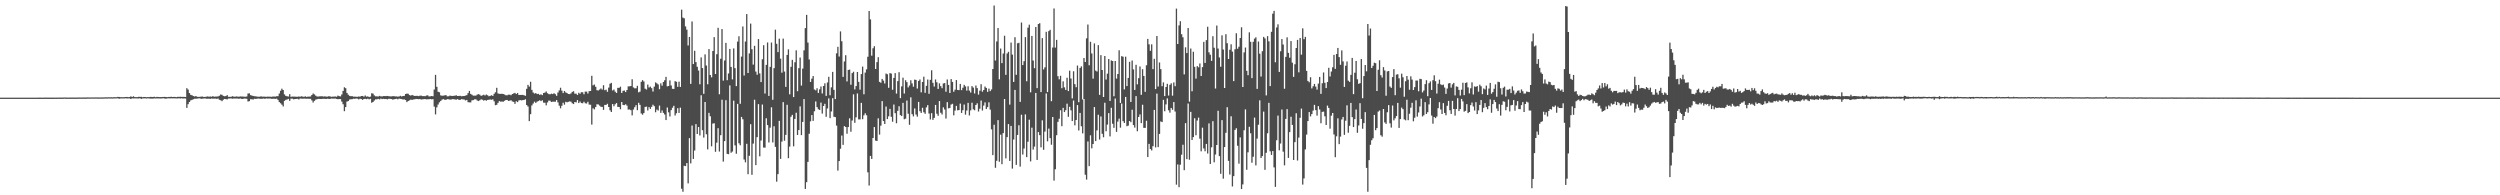 <?xml version="1.0" encoding="UTF-8"?>
<svg xmlns="http://www.w3.org/2000/svg" width="1920" height="150">
  <path d="M0 75.000h1v1.000H0zM1 75.000h1v1.000H1zM2 75.000h1v1.000H2zM3 75.000h1v1.000H3zM4 75.000h1v1.000H4zM5 75.000h1v1.000H5zM6 74.999h1v1.000H6zM7 74.999h1v1.000H7zM8 74.999h1v1.000H8zM9 74.999h1v1.000H9zM10 74.998h1v1.000H10zM11 74.998h1v1.000H11zM12 74.998h1v1.000H12zM13 74.997h1v1.000H13zM14 74.997h1v1.000H14zM15 74.997h1v1.000H15zM16 74.995h1v1.000H16zM17 74.995h1v1.000H17zM18 74.995h1v1.000H18zM19 74.992h1v1.000H19zM20 74.993h1v1.000H20zM21 74.993h1v1.000H21zM22 74.990h1v1.000H22zM23 74.988h1v1.000H23zM24 74.990h1v1.000H24zM25 74.987h1v1.000H25zM26 74.987h1v1.000H26zM27 74.986h1v1.000H27zM28 74.984h1v1.000H28zM29 74.983h1v1.000H29zM30 74.983h1v1.000H30zM31 74.978h1v1.000H31zM32 74.984h1v1.000H32zM33 74.977h1v1.000H33zM34 74.976h1v1.000H34zM35 74.922h1v1.000H35zM36 74.972h1v1.000H36zM37 74.972h1v1.000H37zM38 74.965h1v1.000H38zM39 74.967h1v1.000H39zM40 74.957h1v1.000H40zM41 74.964h1v1.000H41zM42 74.945h1v1.000H42zM43 74.966h1v1.000H43zM44 74.946h1v1.000H44zM45 74.922h1v1.000H45zM46 74.914h1v1.000H46zM47 74.957h1v1.000H47zM48 74.919h1v1.000H48zM49 74.831h1v1.000H49zM50 74.921h1v1.000H50zM51 74.926h1v1.000H51zM52 74.933h1v1.000H52zM53 74.917h1v1.000H53zM54 74.931h1v1.000H54zM55 74.923h1v1.000H55zM56 74.910h1v1.000H56zM57 74.912h1v1.000H57zM58 74.910h1v1.000H58zM59 74.909h1v1.000H59zM60 74.861h1v1.000H60zM61 74.860h1v1.000H61zM62 74.887h1v1.000H62zM63 74.876h1v1.000H63zM64 74.861h1v1.000H64zM65 74.856h1v1.000H65zM66 74.863h1v1.000H66zM67 74.752h1v1.000H67zM68 74.844h1v1.000H68zM69 74.852h1v1.000H69zM70 74.802h1v1.000H70zM71 74.850h1v1.000H71zM72 74.789h1v1.000H72zM73 74.790h1v1.000H73zM74 74.802h1v1.000H74zM75 74.804h1v1.000H75zM76 74.853h1v1.000H76zM77 74.802h1v1.000H77zM78 74.817h1v1.000H78zM79 74.781h1v1.000H79zM80 74.741h1v1.000H80zM81 74.717h1v1.000H81zM82 74.740h1v1.000H82zM83 74.627h1v1.000H83zM84 74.737h1v1.000H84zM85 74.648h1v1.000H85zM86 74.739h1v1.000H86zM87 74.614h1v1.000H87zM88 74.647h1v1.000H88zM89 74.624h1v1.000H89zM90 74.393h1v1.075H90zM91 74.437h1v1.454H91zM92 74.620h1v1.000H92zM93 74.628h1v1.000H93zM94 74.635h1v1.000H94zM95 74.607h1v1.000H95zM96 74.471h1v1.000H96zM97 74.454h1v1.145H97zM98 74.587h1v1.000H98zM99 74.538h1v1.052H99zM100 73.988h1v2.067H100zM101 74.518h1v1.000H101zM102 73.943h1v1.676H102zM103 74.552h1v1.000H103zM104 74.569h1v1.000H104zM105 74.602h1v1.000H105zM106 74.362h1v1.323H106zM107 74.411h1v1.021H107zM108 74.330h1v1.646H108zM109 74.641h1v1.000H109zM110 74.435h1v1.116H110zM111 74.515h1v1.000H111zM112 74.652h1v1.000H112zM113 74.534h1v1.000H113zM114 74.604h1v1.000H114zM115 74.410h1v1.312H115zM116 74.449h1v1.258H116zM117 74.480h1v1.234H117zM118 74.304h1v1.285H118zM119 74.655h1v1.000H119zM120 74.369h1v1.181H120zM121 74.431h1v1.192H121zM122 74.537h1v1.104H122zM123 74.548h1v1.151H123zM124 74.478h1v1.069H124zM125 74.428h1v1.049H125zM126 74.412h1v1.247H126zM127 74.480h1v1.329H127zM128 74.582h1v1.000H128zM129 74.463h1v1.037H129zM130 74.447h1v1.138H130zM131 74.301h1v1.208H131zM132 74.478h1v1.073H132zM133 74.393h1v1.113H133zM134 74.421h1v1.163H134zM135 74.616h1v1.000H135zM136 74.359h1v1.274H136zM137 74.408h1v1.071H137zM138 74.311h1v1.359H138zM139 74.378h1v1.094H139zM140 74.416h1v1.279H140zM141 74.372h1v1.185H141zM142 74.485h1v1.170H142zM143 67.732h1v15.107H143zM144 68.798h1v11.233H144zM145 71.491h1v6.823H145zM146 72.850h1v4.244H146zM147 73.142h1v3.550H147zM148 73.776h1v2.470H148zM149 74.103h1v1.702H149zM150 73.777h1v2.048H150zM151 74.351h1v1.398H151zM152 74.414h1v1.136H152zM153 74.365h1v1.165H153zM154 74.189h1v1.752H154zM155 74.114h1v1.638H155zM156 74.456h1v1.199H156zM157 74.419h1v1.132H157zM158 74.261h1v1.557H158zM159 74.045h1v1.793H159zM160 74.280h1v1.495H160zM161 74.089h1v1.855H161zM162 74.286h1v1.362H162zM163 73.808h1v1.973H163zM164 74.296h1v1.499H164zM165 74.131h1v1.585H165zM166 74.134h1v1.775H166zM167 74.052h1v1.623H167zM168 73.543h1v3.092H168zM169 72.567h1v4.422H169zM170 72.785h1v4.949H170zM171 73.622h1v2.966H171zM172 73.947h1v2.019H172zM173 73.803h1v2.325H173zM174 73.079h1v3.276H174zM175 74.355h1v1.317H175zM176 74.354h1v1.327H176zM177 74.347h1v1.205H177zM178 73.897h1v1.945H178zM179 74.179h1v1.509H179zM180 74.278h1v1.399H180zM181 74.036h1v1.618H181zM182 74.213h1v1.453H182zM183 74.293h1v1.586H183zM184 74.012h1v1.603H184zM185 74.123h1v1.798H185zM186 74.136h1v1.865H186zM187 74.229h1v1.452H187zM188 74.307h1v1.398H188zM189 74.091h1v1.810H189zM190 71.855h1v6.096H190zM191 71.657h1v6.018H191zM192 73.086h1v3.093H192zM193 73.445h1v2.845H193zM194 73.674h1v2.725H194zM195 73.948h1v1.894H195zM196 74.002h1v1.965H196zM197 74.211h1v1.554H197zM198 74.274h1v1.421H198zM199 74.242h1v1.589H199zM200 73.981h1v1.907H200zM201 74.238h1v1.579H201zM202 74.206h1v1.488H202zM203 74.259h1v1.664H203zM204 74.346h1v1.239H204zM205 74.215h1v1.495H205zM206 74.227h1v1.464H206zM207 74.261h1v1.387H207zM208 74.353h1v1.519H208zM209 74.122h1v1.762H209zM210 74.124h1v1.686H210zM211 74.214h1v1.692H211zM212 73.870h1v1.886H212zM213 73.898h1v2.810H213zM214 71.834h1v6.528H214zM215 69.705h1v9.609H215zM216 68.104h1v12.286H216zM217 69.104h1v12.652H217zM218 72.522h1v4.938H218zM219 73.601h1v3.110H219zM220 73.946h1v2.419H220zM221 74.156h1v1.752H221zM222 72.345h1v5.118H222zM223 74.349h1v1.444H223zM224 74.114h1v1.656H224zM225 74.188h1v2.090H225zM226 74.168h1v1.911H226zM227 74.309h1v1.673H227zM228 74.282h1v1.605H228zM229 74.060h1v2.324H229zM230 74.315h1v1.348H230zM231 73.915h1v1.845H231zM232 74.190h1v1.658H232zM233 74.320h1v1.423H233zM234 73.977h1v1.797H234zM235 74.414h1v1.398H235zM236 74.208h1v1.559H236zM237 74.188h1v1.708H237zM238 74.090h1v1.777H238zM239 72.981h1v4.104H239zM240 71.780h1v6.982H240zM241 72.489h1v4.953H241zM242 73.494h1v3.032H242zM243 74.083h1v2.089H243zM244 74.161h1v1.786H244zM245 73.980h1v2.007H245zM246 73.932h1v2.076H246zM247 73.910h1v2.023H247zM248 74.163h1v1.700H248zM249 74.008h1v1.859H249zM250 74.215h1v1.826H250zM251 74.208h1v1.551H251zM252 73.895h1v2.042H252zM253 74.038h1v1.946H253zM254 74.337h1v1.354H254zM255 74.213h1v1.503H255zM256 74.170h1v1.603H256zM257 74.074h1v1.578H257zM258 74.303h1v1.694H258zM259 73.429h1v2.770H259zM260 73.836h1v2.261H260zM261 74.033h1v2.061H261zM262 72.539h1v5.492H262zM263 69.830h1v10.249H263zM264 67.011h1v18.395H264zM265 67.753h1v14.469H265zM266 71.348h1v6.696H266zM267 72.734h1v4.873H267zM268 73.648h1v2.793H268zM269 73.883h1v2.350H269zM270 73.821h1v2.357H270zM271 74.251h1v1.508H271zM272 74.167h1v1.783H272zM273 74.282h1v1.355H273zM274 74.332h1v1.449H274zM275 74.090h1v2.248H275zM276 74.225h1v1.575H276zM277 73.743h1v2.342H277zM278 73.692h1v2.993H278zM279 74.233h1v1.760H279zM280 73.300h1v2.586H280zM281 74.192h1v1.992H281zM282 74.003h1v1.770H282zM283 74.537h1v1.760H283zM284 74.192h1v1.708H284zM285 71.629h1v7.248H285zM286 71.866h1v6.477H286zM287 73.276h1v3.925H287zM288 73.960h1v2.338H288zM289 74.003h1v2.278H289zM290 74.154h1v1.760H290zM291 73.643h1v2.700H291zM292 74.006h1v1.737H292zM293 74.085h1v2.072H293zM294 73.757h1v2.112H294zM295 73.764h1v2.321H295zM296 73.820h1v2.167H296zM297 73.688h1v2.648H297zM298 73.894h1v1.992H298zM299 73.994h1v1.893H299zM300 74.043h1v1.989H300zM301 73.884h1v2.554H301zM302 73.818h1v2.512H302zM303 74.038h1v1.988H303zM304 74.049h1v1.777H304zM305 74.198h1v2.082H305zM306 74.071h1v1.679H306zM307 73.583h1v2.327H307zM308 74.100h1v1.986H308zM309 73.722h1v2.706H309zM310 73.628h1v2.690H310zM311 72.182h1v4.679H311zM312 71.895h1v6.561H312zM313 71.992h1v5.588H313zM314 72.989h1v4.054H314zM315 73.414h1v3.058H315zM316 72.884h1v3.843H316zM317 73.379h1v3.004H317zM318 73.697h1v2.587H318zM319 73.609h1v2.351H319zM320 73.593h1v2.507H320zM321 73.814h1v2.377H321zM322 73.453h1v2.641H322zM323 73.405h1v3.012H323zM324 73.827h1v2.483H324zM325 73.755h1v2.406H325zM326 73.883h1v2.174H326zM327 73.374h1v2.942H327zM328 73.231h1v2.981H328zM329 74.023h1v2.230H329zM330 74.008h1v2.035H330zM331 73.734h1v2.553H331zM332 73.926h1v2.206H332zM333 68.776h1v13.116H333zM334 57.521h1v30.353H334zM335 66.649h1v15.808H335zM336 70.454h1v9.801H336zM337 70.884h1v7.686H337zM338 73.213h1v4.295H338zM339 73.510h1v3.026H339zM340 73.401h1v2.737H340zM341 73.252h1v3.322H341zM342 73.027h1v3.695H342zM343 74.000h1v2.154H343zM344 73.952h1v2.276H344zM345 73.438h1v3.063H345zM346 73.617h1v2.826H346zM347 73.673h1v2.453H347zM348 73.609h1v2.574H348zM349 73.422h1v3.042H349zM350 73.231h1v3.314H350zM351 73.740h1v2.355H351zM352 73.659h1v3.110H352zM353 73.582h1v3.054H353zM354 73.944h1v2.183H354zM355 73.769h1v2.551H355zM356 73.742h1v2.684H356zM357 73.403h1v3.739H357zM358 73.084h1v3.676H358zM359 71.549h1v6.953H359zM360 69.815h1v8.832H360zM361 72.091h1v6.531H361zM362 72.732h1v4.343H362zM363 73.471h1v3.409H363zM364 73.424h1v2.887H364zM365 73.411h1v2.898H365zM366 72.638h1v4.507H366zM367 72.276h1v5.348H367zM368 72.698h1v4.297H368zM369 73.621h1v2.679H369zM370 73.240h1v3.380H370zM371 72.737h1v4.567H371zM372 73.309h1v3.491H372zM373 72.626h1v4.737H373zM374 73.160h1v3.603H374zM375 73.956h1v2.647H375zM376 73.635h1v2.776H376zM377 73.111h1v3.545H377zM378 73.692h1v2.607H378zM379 72.041h1v5.781H379zM380 70.839h1v9.979H380zM381 67.422h1v13.052H381zM382 71.730h1v7.255H382zM383 72.075h1v5.552H383zM384 72.095h1v5.996H384zM385 72.004h1v5.963H385zM386 72.196h1v5.949H386zM387 72.626h1v4.771H387zM388 73.174h1v3.621H388zM389 73.160h1v3.588H389zM390 72.686h1v4.839H390zM391 72.690h1v4.632H391zM392 73.103h1v3.898H392zM393 72.181h1v5.741H393zM394 71.752h1v6.489H394zM395 71.339h1v8.452H395zM396 72.249h1v5.508H396zM397 71.393h1v7.045H397zM398 72.912h1v4.252H398zM399 72.916h1v3.923H399zM400 72.906h1v4.198H400zM401 72.879h1v4.031H401zM402 73.182h1v3.556H402zM403 73.570h1v2.645H403zM404 68.223h1v12.454H404zM405 65.163h1v16.633H405zM406 66.521h1v26.501H406zM407 62.748h1v24.980H407zM408 69.004h1v12.002H408zM409 71.005h1v8.502H409zM410 71.911h1v6.189H410zM411 71.462h1v7.586H411zM412 72.240h1v5.828H412zM413 72.016h1v5.627H413zM414 72.852h1v4.134H414zM415 72.440h1v5.221H415zM416 73.058h1v3.953H416zM417 71.399h1v7.450H417zM418 71.094h1v7.793H418zM419 70.224h1v10.668H419zM420 71.565h1v7.119H420zM421 72.291h1v4.988H421zM422 72.411h1v4.973H422zM423 71.925h1v6.401H423zM424 72.249h1v5.818H424zM425 71.565h1v6.539H425zM426 72.324h1v5.786H426zM427 73.552h1v3.285H427zM428 71.081h1v7.538H428zM429 69.450h1v11.685H429zM430 67.366h1v15.846H430zM431 69.587h1v11.651H431zM432 71.498h1v7.422H432zM433 69.871h1v10.489H433zM434 70.960h1v7.238H434zM435 71.487h1v7.128H435zM436 72.174h1v6.021H436zM437 72.294h1v5.578H437zM438 71.727h1v6.362H438zM439 70.576h1v8.752H439zM440 70.108h1v9.840H440zM441 71.955h1v6.389H441zM442 71.943h1v6.704H442zM443 72.924h1v3.911H443zM444 71.274h1v7.861H444zM445 71.983h1v6.017H445zM446 70.829h1v8.341H446zM447 70.862h1v8.450H447zM448 72.371h1v5.760H448zM449 70.330h1v8.969H449zM450 70.359h1v9.155H450zM451 71.835h1v6.326H451zM452 70.010h1v10.304H452zM453 69.895h1v10.520H453zM454 58.216h1v37.490H454zM455 65.528h1v17.656H455zM456 64.902h1v19.139H456zM457 66.644h1v15.569H457zM458 69.261h1v10.808H458zM459 69.459h1v10.762H459zM460 68.784h1v12.343H460zM461 67.932h1v14.104H461zM462 68.793h1v13.333H462zM463 65.450h1v18.938H463zM464 69.254h1v11.357H464zM465 68.854h1v11.675H465zM466 70.496h1v9.217H466zM467 67.274h1v14.909H467zM468 64.298h1v20.398H468zM469 63.649h1v22.357H469zM470 69.498h1v10.430H470zM471 68.781h1v12.806H471zM472 70.387h1v9.689H472zM473 71.384h1v7.784H473zM474 67.493h1v14.556H474zM475 67.453h1v14.715H475zM476 66.566h1v17.363H476zM477 71.390h1v7.001H477zM478 69.716h1v10.875H478zM479 69.514h1v11.230H479zM480 70.686h1v9.369H480zM481 69.134h1v11.961H481zM482 66.372h1v17.799H482zM483 66.281h1v17.785H483zM484 66.071h1v18.541H484zM485 60.866h1v27.779H485zM486 67.124h1v16.987H486zM487 67.823h1v14.482H487zM488 67.766h1v12.956H488zM489 65.918h1v18.730H489zM490 70.887h1v8.070H490zM491 70.349h1v10.174H491zM492 62.821h1v24.333H492zM493 61.559h1v26.549H493zM494 62.559h1v24.259H494zM495 68.090h1v14.030H495zM496 68.755h1v13.104H496zM497 64.964h1v19.883H497zM498 67.158h1v15.108H498zM499 66.495h1v17.176H499zM500 67.675h1v14.380H500zM501 70.298h1v10.141H501zM502 66.490h1v15.082H502zM503 63.294h1v22.901H503zM504 64.023h1v20.160H504zM505 64.891h1v20.020H505zM506 68.480h1v12.612H506zM507 63.975h1v22.718H507zM508 65.769h1v19.077H508zM509 62.964h1v23.706H509zM510 61.649h1v26.334H510zM511 59.019h1v33.168H511zM512 66.296h1v16.305H512zM513 66.025h1v20.228H513zM514 61.736h1v27.706H514zM515 65.632h1v18.961H515zM516 68.199h1v14.544H516zM517 68.284h1v12.978H517zM518 62.314h1v26.407H518zM519 62.811h1v24.187H519zM520 66.672h1v16.412H520zM521 62.737h1v24.002H521zM522 66.776h1v15.910H522zM523 7.447h1v137.493H523zM524 13.534h1v133.742H524zM525 14.067h1v113.263H525zM526 20.299h1v107.277H526zM527 22.767h1v102.460H527zM528 34.914h1v105.913H528zM529 28.369h1v77.714H529zM530 64.434h1v61.067H530zM531 16.470h1v79.960H531zM532 49.219h1v72.849H532zM533 38.993h1v76.624H533zM534 47.738h1v47.619H534zM535 51.313h1v51.611H535zM536 54.184h1v43.356H536zM537 64.736h1v39.314H537zM538 44.065h1v29.083H538zM539 52.275h1v47.707H539zM540 72.027h1v33.649H540zM541 41.797h1v36.550H541zM542 50.328h1v52.788H542zM543 64.739h1v50.012H543zM544 37.693h1v48.979H544zM545 57.600h1v31.674H545zM546 59.394h1v52.973H546zM547 39.160h1v55.779H547zM548 28.530h1v66.128H548zM549 56.844h1v59.756H549zM550 41.624h1v67.926H550zM551 21.372h1v77.085H551zM552 72.381h1v43.997H552zM553 45.133h1v58.714H553zM554 22.313h1v54.264H554zM555 61.924h1v62.163H555zM556 46.507h1v61.902H556zM557 32.919h1v44.037H557zM558 61.577h1v56.592H558zM559 56.406h1v62.000H559zM560 37.588h1v27.992H560zM561 51.416h1v65.887H561zM562 60.959h1v55.405H562zM563 37.175h1v40.148H563zM564 52.331h1v59.334H564zM565 66.142h1v51.904H565zM566 31.956h1v47.811H566zM567 27.830h1v82.183H567zM568 79.725h1v31.834H568zM569 43.451h1v46.334H569zM570 20.328h1v71.275H570zM571 58.001h1v64.507H571zM572 31.900h1v92.786H572zM573 10.827h1v99.630H573zM574 56.080h1v77.727H574zM575 41.005h1v78.641H575zM576 18.124h1v77.284H576zM577 37.782h1v96.472H577zM578 49.629h1v60.652H578zM579 35.155h1v41.421H579zM580 54.981h1v71.852H580zM581 57.391h1v47.935H581zM582 30.018h1v49.972H582zM583 56.359h1v63.710H583zM584 63.047h1v44.860H584zM585 45.512h1v34.746H585zM586 34.717h1v78.599H586zM587 71.850h1v41.573H587zM588 49.839h1v41.013H588zM589 32.613h1v63.417H589zM590 73.693h1v35.725H590zM591 51.354h1v46.671H591zM592 32.691h1v49.752H592zM593 76.628h1v32.797H593zM594 52.348h1v44.648H594zM595 22.799h1v89.996H595zM596 33.629h1v105.891H596zM597 40.050h1v93.694H597zM598 29.683h1v63.162H598zM599 45.034h1v76.967H599zM600 55.800h1v52.955H600zM601 29.631h1v48.822H601zM602 54.931h1v53.133H602zM603 66.721h1v36.843H603zM604 42.172h1v38.339H604zM605 37.885h1v83.601H605zM606 72.459h1v40.110H606zM607 51.310h1v38.368H607zM608 45.972h1v42.226H608zM609 74.550h1v37.851H609zM610 47.804h1v43.515H610zM611 38.677h1v47.909H611zM612 70.047h1v33.653H612zM613 52.370h1v47.507H613zM614 44.188h1v37.549H614zM615 65.723h1v38.060H615zM616 52.670h1v40.981H616zM617 38.650h1v37.448H617zM618 21.618h1v123.479H618zM619 11.403h1v128.534H619zM620 32.735h1v91.563H620zM621 45.649h1v57.078H621zM622 62.939h1v30.248H622zM623 60.404h1v27.978H623zM624 58.420h1v34.412H624zM625 68.731h1v16.709H625zM626 69.356h1v8.555H626zM627 67.792h1v14.500H627zM628 71.355h1v12.579H628zM629 68.621h1v15.826H629zM630 66.454h1v12.325H630zM631 71.766h1v15.497H631zM632 66.025h1v15.371H632zM633 64.009h1v15.726H633zM634 73.640h1v16.054H634zM635 63.343h1v19.952H635zM636 58.984h1v16.604H636zM637 73.180h1v17.526H637zM638 67.087h1v18.544H638zM639 55.172h1v20.267H639zM640 69.018h1v20.662H640zM641 76.064h1v13.891H641zM642 40.936h1v55.547H642zM643 35.959h1v95.077H643zM644 43.423h1v80.300H644zM645 24.120h1v90.106H645zM646 31.705h1v72.368H646zM647 59.014h1v52.264H647zM648 47.198h1v49.676H648zM649 42.377h1v55.135H649zM650 62.508h1v40.195H650zM651 53.733h1v43.860H651zM652 53.463h1v37.393H652zM653 65.100h1v36.067H653zM654 56.151h1v36.434H654zM655 55.110h1v17.335H655zM656 68.643h1v25.672H656zM657 66.095h1v24.033H657zM658 55.306h1v16.466H658zM659 62.871h1v28.820H659zM660 68.876h1v22.803H660zM661 56.906h1v22.095H661zM662 51.145h1v40.376H662zM663 72.387h1v16.181H663zM664 55.755h1v31.216H664zM665 53.229h1v35.285H665zM666 43.553h1v88.815H666zM667 8.473h1v134.017H667zM668 14.898h1v104.878H668zM669 42.777h1v79.266H669zM670 37.090h1v68.879H670zM671 35.471h1v62.136H671zM672 52.996h1v54.987H672zM673 47.721h1v60.584H673zM674 43.931h1v46.942H674zM675 62.898h1v40.482H675zM676 63.559h1v32.936H676zM677 60.629h1v17.032H677zM678 61.923h1v31.056H678zM679 64.110h1v31.099H679zM680 56.457h1v25.367H680zM681 57.042h1v34.397H681zM682 67.419h1v21.940H682zM683 56.159h1v27.448H683zM684 56.529h1v33.179H684zM685 68.913h1v24.572H685zM686 59.862h1v20.442H686zM687 56.173h1v30.782H687zM688 71.868h1v22.783H688zM689 62.317h1v22.811H689zM690 55.436h1v26.166H690zM691 75.385h1v13.034H691zM692 66.353h1v22.796H692zM693 59.648h1v19.375H693zM694 71.838h1v19.757H694zM695 61.597h1v29.561H695zM696 63.060h1v14.153H696zM697 67.099h1v20.257H697zM698 65.694h1v30.149H698zM699 61.637h1v13.115H699zM700 64.059h1v23.636H700zM701 66.583h1v22.835H701zM702 61.124h1v22.194H702zM703 61.392h1v26.571H703zM704 68.003h1v21.621H704zM705 62.134h1v16.163H705zM706 61.004h1v24.392H706zM707 70.901h1v15.824H707zM708 62.958h1v19.823H708zM709 58.906h1v27.292H709zM710 71.266h1v16.112H710zM711 65.911h1v16.548H711zM712 61.106h1v19.641H712zM713 72.015h1v15.205H713zM714 61.327h1v30.430H714zM715 53.940h1v32.974H715zM716 63.577h1v28.485H716zM717 66.468h1v24.036H717zM718 61.007h1v19.579H718zM719 63.182h1v24.177H719zM720 68.281h1v20.630H720zM721 63.981h1v13.613H721zM722 66.144h1v20.452H722zM723 67.739h1v20.151H723zM724 64.121h1v18.297H724zM725 63.782h1v20.280H725zM726 70.470h1v20.562H726zM727 61.005h1v17.422H727zM728 65.216h1v18.025H728zM729 71.419h1v11.471H729zM730 60.735h1v19.549H730zM731 62.915h1v16.824H731zM732 70.461h1v18.126H732zM733 68.889h1v16.042H733zM734 61.499h1v19.801H734zM735 69.056h1v15.663H735zM736 69.219h1v15.288H736zM737 64.443h1v15.148H737zM738 69.220h1v17.522H738zM739 67.355h1v17.257H739zM740 65.187h1v15.117H740zM741 66.339h1v21.744H741zM742 69.578h1v15.326H742zM743 66.243h1v12.740H743zM744 69.587h1v19.112H744zM745 71.067h1v13.715H745zM746 66.154h1v12.769H746zM747 67.271h1v16.708H747zM748 71.783h1v12.901H748zM749 65.671h1v14.994H749zM750 67.689h1v11.687H750zM751 72.654h1v13.007H751zM752 69.632h1v13.851H752zM753 64.647h1v12.569H753zM754 70.412h1v14.463H754zM755 69.105h1v11.973H755zM756 66.441h1v12.178H756zM757 67.533h1v16.186H757zM758 70.533h1v11.752H758zM759 68.032h1v10.573H759zM760 70.003h1v14.170H760zM761 68.672h1v30.667H761zM762 53.015h1v66.110H762zM763 4.235h1v91.538H763zM764 46.501h1v82.386H764zM765 31.843h1v91.628H765zM766 21.509h1v70.758H766zM767 60.935h1v63.280H767zM768 37.256h1v66.156H768zM769 48.481h1v77.644H769zM770 41.127h1v61.117H770zM771 27.428h1v48.615H771zM772 57.485h1v64.169H772zM773 41.067h1v64.250H773zM774 39.771h1v55.505H774zM775 80.332h1v43.263H775zM776 32.700h1v63.999H776zM777 41.955h1v87.538H777zM778 62.950h1v44.213H778zM779 28.570h1v40.476H779zM780 57.450h1v69.159H780zM781 33.229h1v70.401H781zM782 32.862h1v63.325H782zM783 78.228h1v49.699H783zM784 17.331h1v70.761H784zM785 49.957h1v68.708H785zM786 46.995h1v67.077H786zM787 28.540h1v59.327H787zM788 62.409h1v58.294H788zM789 21.257h1v87.601H789zM790 18.948h1v72.958H790zM791 70.921h1v53.030H791zM792 27.607h1v70.466H792zM793 46.475h1v68.419H793zM794 52.399h1v60.173H794zM795 20.752h1v50.645H795zM796 67.699h1v55.136H796zM797 18.447h1v82.985H797zM798 17.809h1v85.954H798zM799 70.702h1v42.446H799zM800 29.263h1v63.152H800zM801 53.366h1v61.662H801zM802 51.729h1v49.325H802zM803 24.439h1v47.358H803zM804 70.731h1v37.793H804zM805 23.886h1v74.895H805zM806 22.885h1v83.223H806zM807 77.729h1v33.413H807zM808 36.492h1v53.379H808zM809 6.509h1v132.193H809zM810 36.558h1v93.456H810zM811 30.643h1v73.180H811zM812 58.497h1v35.077H812zM813 60.929h1v30.275H813zM814 58.232h1v26.434H814zM815 67.713h1v29.208H815zM816 62.454h1v20.401H816zM817 67.058h1v19.025H817zM818 69.050h1v15.559H818zM819 59.717h1v19.921H819zM820 69.959h1v19.719H820zM821 54.264h1v27.778H821zM822 60.314h1v24.426H822zM823 75.563h1v17.392H823zM824 54.715h1v22.507H824zM825 64.592h1v31.653H825zM826 66.944h1v25.199H826zM827 50.349h1v30.321H827zM828 78.506h1v21.688H828zM829 52.180h1v34.571H829zM830 50.966h1v46.031H830zM831 76.402h1v26.027H831zM832 44.537h1v31.548H832zM833 47.631h1v86.540H833zM834 29.464h1v108.461H834zM835 18.815h1v89.849H835zM836 50.104h1v77.462H836zM837 32.087h1v71.873H837zM838 41.036h1v72.868H838zM839 60.441h1v50.168H839zM840 33.317h1v48.895H840zM841 54.231h1v54.104H841zM842 54.926h1v45.211H842zM843 34.686h1v53.406H843zM844 72.867h1v34.276H844zM845 42.328h1v47.125H845zM846 53.743h1v49.009H846zM847 74.499h1v30.903H847zM848 43.006h1v35.911H848zM849 61.055h1v39.780H849zM850 56.590h1v39.091H850zM851 45.325h1v41.552H851zM852 77.531h1v27.208H852zM853 46.432h1v36.346H853zM854 46.863h1v48.144H854zM855 73.914h1v24.234H855zM856 46.870h1v28.806H856zM857 60.374h1v40.923H857zM858 56.813h1v36.554H858zM859 38.629h1v52.476H859zM860 79.058h1v18.990H860zM861 43.092h1v36.431H861zM862 43.580h1v49.464H862zM863 68.646h1v25.747H863zM864 43.546h1v30.924H864zM865 66.103h1v30.808H865zM866 59.837h1v36.641H866zM867 47.477h1v45.440H867zM868 78.278h1v15.583H868zM869 46.508h1v37.778H869zM870 53.310h1v42.720H870zM871 69.073h1v28.907H871zM872 49.748h1v24.102H872zM873 64.769h1v36.041H873zM874 60.040h1v29.830H874zM875 51.038h1v36.815H875zM876 72.824h1v21.727H876zM877 53.140h1v27.321H877zM878 58.334h1v39.882H878zM879 70.481h1v27.729H879zM880 50.113h1v42.606H880zM881 29.834h1v90.775H881zM882 34.039h1v76.455H882zM883 38.996h1v75.445H883zM884 34.045h1v81.523H884zM885 53.079h1v59.224H885zM886 45.156h1v39.275H886zM887 68.412h1v44.789H887zM888 27.657h1v44.227H888zM889 66.433h1v46.586H889zM890 47.970h1v54.888H890zM891 53.086h1v40.222H891zM892 66.196h1v27.547H892zM893 63.287h1v13.385H893zM894 73.765h1v11.707H894zM895 66.823h1v13.367H895zM896 64.335h1v11.236H896zM897 73.393h1v11.273H897zM898 65.122h1v21.420H898zM899 64.007h1v18.925H899zM900 73.466h1v10.884H900zM901 63.257h1v15.141H901zM902 66.189h1v19.461H902zM903 6.603h1v135.210H903zM904 33.803h1v92.494H904zM905 19.518h1v124.229H905zM906 16.299h1v110.144H906zM907 26.267h1v92.543H907zM908 28.608h1v82.557H908zM909 57.154h1v73.552H909zM910 36.337h1v58.218H910zM911 40.737h1v81.473H911zM912 21.498h1v58.008H912zM913 78.074h1v44.603H913zM914 37.271h1v48.625H914zM915 70.094h1v37.420H915zM916 39.716h1v65.616H916zM917 51.306h1v39.517H917zM918 60.353h1v43.541H918zM919 50.772h1v41.781H919zM920 51.733h1v38.595H920zM921 48.753h1v57.766H921zM922 58.379h1v57.867H922zM923 51.559h1v46.503H923zM924 32.137h1v81.817H924zM925 48.311h1v67.846H925zM926 30.804h1v79.749H926zM927 20.532h1v97.388H927zM928 40.174h1v54.605H928zM929 42.017h1v83.921H929zM930 46.767h1v66.380H930zM931 27.794h1v65.264H931zM932 36.655h1v88.018H932zM933 67.987h1v50.684H933zM934 19.609h1v91.740H934zM935 37.290h1v47.780H935zM936 44.137h1v75.754H936zM937 51.246h1v82.218H937zM938 27.129h1v65.125H938zM939 38.062h1v99.160H939zM940 67.565h1v45.370H940zM941 26.268h1v75.733H941zM942 33.176h1v49.170H942zM943 45.322h1v78.231H943zM944 38.176h1v95.848H944zM945 33.989h1v55.313H945zM946 39.640h1v103.584H946zM947 62.330h1v72.917H947zM948 37.815h1v61.967H948zM949 25.566h1v72.942H949zM950 37.409h1v74.522H950zM951 35.868h1v89.821H951zM952 29.199h1v76.305H952zM953 20.937h1v124.242H953zM954 66.835h1v74.772H954zM955 40.246h1v59.791H955zM956 36.517h1v47.485H956zM957 54.364h1v76.027H957zM958 57.736h1v59.236H958zM959 24.806h1v72.568H959zM960 32.111h1v70.245H960zM961 60.018h1v64.937H961zM962 32.126h1v88.240H962zM963 29.659h1v60.671H963zM964 28.670h1v98.346H964zM965 68.228h1v38.217H965zM966 31.915h1v63.882H966zM967 41.202h1v35.846H967zM968 58.798h1v62.543H968zM969 39.300h1v80.540H969zM970 28.332h1v57.360H970zM971 29.468h1v100.989H971zM972 73.265h1v44.088H972zM973 27.728h1v74.636H973zM974 31.747h1v47.234H974zM975 66.112h1v50.137H975zM976 24.444h1v94.570H976zM977 10.473h1v105.548H977zM978 8.354h1v120.232H978zM979 47.811h1v95.679H979zM980 21.074h1v86.671H980zM981 18.699h1v70.093H981zM982 55.236h1v60.211H982zM983 39.396h1v70.818H983zM984 30.000h1v54.098H984zM985 34.188h1v82.317H985zM986 68.146h1v58.830H986zM987 43.692h1v47.659H987zM988 28.685h1v55.134H988zM989 40.594h1v80.690H989zM990 44.352h1v57.151H990zM991 31.563h1v58.100H991zM992 48.114h1v47.852H992zM993 59.054h1v63.822H993zM994 49.340h1v59.804H994zM995 36.856h1v50.126H995zM996 30.643h1v92.671H996zM997 55.541h1v50.136H997zM998 29.202h1v61.293H998zM999 41.994h1v41.394H999zM1000 21.766h1v120.033H1000zM1001 30.111h1v106.904H1001zM1002 28.313h1v86.441H1002zM1003 54.450h1v48.931H1003zM1004 62.143h1v30.826H1004zM1005 63.171h1v22.880H1005zM1006 59.289h1v30.120H1006zM1007 67.893h1v19.718H1007zM1008 66.243h1v18.678H1008zM1009 64.481h1v16.032H1009zM1010 66.515h1v18.048H1010zM1011 68.830h1v19.958H1011zM1012 64.215h1v17.319H1012zM1013 59.069h1v24.994H1013zM1014 72.108h1v22.565H1014zM1015 63.932h1v22.004H1015zM1016 55.645h1v30.089H1016zM1017 63.603h1v25.757H1017zM1018 67.614h1v28.386H1018zM1019 62.983h1v18.131H1019zM1020 52.079h1v30.824H1020zM1021 58.715h1v40.115H1021zM1022 54.948h1v33.884H1022zM1023 51.640h1v35.157H1023zM1024 42.124h1v61.166H1024zM1025 52.890h1v67.861H1025zM1026 41.452h1v63.244H1026zM1027 36.809h1v54.092H1027zM1028 43.895h1v66.775H1028zM1029 49.755h1v55.173H1029zM1030 38.721h1v53.006H1030zM1031 47.142h1v42.683H1031zM1032 66.770h1v36.832H1032zM1033 50.507h1v42.239H1033zM1034 47.187h1v33.718H1034zM1035 61.928h1v40.002H1035zM1036 62.869h1v33.759H1036zM1037 57.520h1v21.527H1037zM1038 44.497h1v45.479H1038zM1039 72.274h1v25.289H1039zM1040 55.858h1v35.635H1040zM1041 46.811h1v37.313H1041zM1042 60.859h1v41.143H1042zM1043 64.416h1v31.939H1043zM1044 63.831h1v15.434H1044zM1045 45.384h1v45.941H1045zM1046 75.438h1v23.444H1046zM1047 58.437h1v36.130H1047zM1048 49.904h1v36.229H1048zM1049 54.765h1v74.155H1049zM1050 18.423h1v128.824H1050zM1051 27.269h1v95.701H1051zM1052 21.892h1v89.322H1052zM1053 52.236h1v55.499H1053zM1054 50.511h1v55.654H1054zM1055 48.104h1v40.151H1055zM1056 48.556h1v51.445H1056zM1057 69.893h1v28.486H1057zM1058 53.536h1v32.150H1058zM1059 46.270h1v38.630H1059zM1060 57.752h1v46.113H1060zM1061 59.546h1v45.396H1061zM1062 51.540h1v32.192H1062zM1063 54.102h1v39.905H1063zM1064 73.544h1v21.568H1064zM1065 54.840h1v31.381H1065zM1066 54.503h1v26.237H1066zM1067 66.457h1v28.275H1067zM1068 67.462h1v30.559H1068zM1069 59.167h1v21.892H1069zM1070 53.087h1v39.360H1070zM1071 73.118h1v17.779H1071zM1072 57.272h1v31.868H1072zM1073 56.980h1v22.098H1073zM1074 60.147h1v38.124H1074zM1075 67.330h1v24.089H1075zM1076 56.567h1v26.060H1076zM1077 59.358h1v24.478H1077zM1078 74.304h1v17.414H1078zM1079 62.403h1v30.002H1079zM1080 58.344h1v18.262H1080zM1081 61.170h1v31.163H1081zM1082 68.927h1v18.434H1082zM1083 58.646h1v24.058H1083zM1084 61.140h1v17.835H1084zM1085 69.132h1v24.058H1085zM1086 66.896h1v23.529H1086zM1087 61.849h1v15.231H1087zM1088 61.875h1v27.694H1088zM1089 70.074h1v16.320H1089zM1090 60.501h1v21.240H1090zM1091 60.787h1v14.986H1091zM1092 70.987h1v18.441H1092zM1093 69.506h1v19.023H1093zM1094 64.625h1v13.838H1094zM1095 61.592h1v25.968H1095zM1096 73.888h1v12.264H1096zM1097 63.921h1v16.261H1097zM1098 62.536h1v12.745H1098zM1099 69.090h1v19.656H1099zM1100 61.570h1v33.427H1100zM1101 57.857h1v32.013H1101zM1102 62.380h1v28.355H1102zM1103 71.848h1v17.634H1103zM1104 64.329h1v18.762H1104zM1105 61.167h1v17.346H1105zM1106 64.750h1v19.337H1106zM1107 65.365h1v22.208H1107zM1108 64.992h1v14.208H1108zM1109 67.213h1v19.524H1109zM1110 72.078h1v16.434H1110zM1111 68.010h1v13.256H1111zM1112 64.111h1v13.360H1112zM1113 63.739h1v20.961H1113zM1114 67.291h1v20.212H1114zM1115 64.764h1v12.691H1115zM1116 63.640h1v20.053H1116zM1117 73.243h1v15.564H1117zM1118 66.331h1v17.403H1118zM1119 66.656h1v8.750H1119zM1120 69.088h1v16.233H1120zM1121 73.355h1v10.393H1121zM1122 68.874h1v7.120H1122zM1123 63.557h1v14.312H1123zM1124 73.082h1v12.696H1124zM1125 63.710h1v21.449H1125zM1126 63.288h1v16.697H1126zM1127 67.107h1v19.775H1127zM1128 71.743h1v14.263H1128zM1129 67.785h1v12.962H1129zM1130 63.250h1v15.497H1130zM1131 72.528h1v9.252H1131zM1132 66.373h1v18.531H1132zM1133 66.690h1v11.821H1133zM1134 66.088h1v21.541H1134zM1135 70.395h1v14.381H1135zM1136 65.003h1v15.583H1136zM1137 66.267h1v10.545H1137zM1138 72.298h1v13.857H1138zM1139 67.935h1v14.930H1139zM1140 68.655h1v10.542H1140zM1141 65.758h1v16.513H1141zM1142 72.920h1v10.952H1142zM1143 67.998h1v13.414H1143zM1144 63.693h1v12.634H1144zM1145 71.927h1v14.654H1145zM1146 70.686h1v9.244H1146zM1147 68.144h1v8.589H1147zM1148 64.826h1v13.547H1148zM1149 74.311h1v9.041H1149zM1150 62.753h1v22.524H1150zM1151 63.086h1v16.944H1151zM1152 67.800h1v20.967H1152zM1153 72.616h1v7.930H1153zM1154 67.431h1v10.349H1154zM1155 66.516h1v11.595H1155zM1156 74.068h1v10.622H1156zM1157 68.915h1v13.182H1157zM1158 68.858h1v7.526H1158zM1159 68.231h1v17.386H1159zM1160 71.475h1v9.421H1160zM1161 66.335h1v14.230H1161zM1162 69.507h1v7.339H1162zM1163 72.572h1v12.493H1163zM1164 71.179h1v9.822H1164zM1165 69.740h1v7.941H1165zM1166 69.406h1v14.340H1166zM1167 71.266h1v12.621H1167zM1168 68.641h1v12.103H1168zM1169 70.054h1v8.397H1169zM1170 71.885h1v14.135H1170zM1171 71.799h1v8.058H1171zM1172 70.302h1v7.790H1172zM1173 70.552h1v8.165H1173zM1174 70.751h1v14.132H1174zM1175 65.262h1v19.647H1175zM1176 31.779h1v112.754H1176zM1177 25.680h1v111.749H1177zM1178 35.626h1v81.964H1178zM1179 34.906h1v71.094H1179zM1180 49.063h1v51.957H1180zM1181 45.392h1v58.137H1181zM1182 52.047h1v43.053H1182zM1183 55.659h1v38.071H1183zM1184 56.805h1v36.342H1184zM1185 64.137h1v21.652H1185zM1186 60.980h1v27.177H1186zM1187 64.163h1v22.075H1187zM1188 64.756h1v24.684H1188zM1189 62.657h1v22.559H1189zM1190 63.055h1v20.635H1190zM1191 65.150h1v19.046H1191zM1192 65.531h1v16.221H1192zM1193 65.275h1v16.962H1193zM1194 68.205h1v12.862H1194zM1195 69.590h1v16.988H1195zM1196 67.864h1v14.069H1196zM1197 68.214h1v14.722H1197zM1198 69.600h1v13.404H1198zM1199 68.764h1v14.231H1199zM1200 70.597h1v8.765H1200zM1201 53.077h1v41.249H1201zM1202 4.674h1v137.330H1202zM1203 5.038h1v132.172H1203zM1204 24.578h1v93.259H1204zM1205 56.718h1v41.158H1205zM1206 60.575h1v27.915H1206zM1207 61.333h1v20.405H1207zM1208 57.558h1v30.598H1208zM1209 70.380h1v12.645H1209zM1210 70.006h1v7.746H1210zM1211 72.488h1v4.519H1211zM1212 73.747h1v2.715H1212zM1213 72.758h1v4.903H1213zM1214 73.053h1v3.796H1214zM1215 73.672h1v2.206H1215zM1216 74.035h1v2.992H1216zM1217 73.923h1v2.235H1217zM1218 73.485h1v2.842H1218zM1219 72.734h1v3.893H1219zM1220 72.657h1v4.857H1220zM1221 73.020h1v3.967H1221zM1222 71.660h1v4.715H1222zM1223 72.344h1v7.036H1223zM1224 73.106h1v4.621H1224zM1225 71.191h1v7.800H1225zM1226 69.084h1v9.898H1226zM1227 67.891h1v13.773H1227zM1228 65.638h1v15.494H1228zM1229 67.946h1v15.420H1229zM1230 63.818h1v22.005H1230zM1231 67.168h1v18.059H1231zM1232 63.735h1v20.916H1232zM1233 66.320h1v15.491H1233zM1234 64.709h1v19.070H1234zM1235 68.073h1v12.859H1235zM1236 67.491h1v14.257H1236zM1237 69.750h1v9.662H1237zM1238 70.923h1v9.395H1238zM1239 69.766h1v10.054H1239zM1240 69.842h1v8.208H1240zM1241 69.783h1v10.920H1241zM1242 71.513h1v6.838H1242zM1243 70.878h1v8.379H1243zM1244 70.867h1v10.096H1244zM1245 71.063h1v9.119H1245zM1246 70.708h1v8.076H1246zM1247 68.790h1v10.255H1247zM1248 71.114h1v10.544H1248zM1249 68.588h1v11.014H1249zM1250 70.088h1v11.699H1250zM1251 70.447h1v8.025H1251zM1252 71.926h1v9.155H1252zM1253 69.689h1v9.581H1253zM1254 68.472h1v11.005H1254zM1255 58.928h1v27.501H1255zM1256 65.312h1v18.206H1256zM1257 69.711h1v10.593H1257zM1258 65.225h1v17.610H1258zM1259 67.971h1v16.734H1259zM1260 67.487h1v16.709H1260zM1261 67.587h1v16.691H1261zM1262 67.824h1v14.913H1262zM1263 68.458h1v11.802H1263zM1264 66.886h1v14.718H1264zM1265 67.626h1v15.257H1265zM1266 68.954h1v13.443H1266zM1267 67.348h1v13.743H1267zM1268 70.777h1v8.764H1268zM1269 72.685h1v6.076H1269zM1270 72.709h1v5.588H1270zM1271 68.513h1v10.448H1271zM1272 71.105h1v7.488H1272zM1273 72.676h1v5.747H1273zM1274 69.710h1v10.034H1274zM1275 67.425h1v12.102H1275zM1276 71.365h1v7.029H1276zM1277 72.828h1v5.213H1277zM1278 71.008h1v8.389H1278zM1279 71.727h1v4.972H1279zM1280 72.936h1v5.105H1280zM1281 58.855h1v26.490H1281zM1282 32.715h1v103.305H1282zM1283 37.682h1v89.415H1283zM1284 40.399h1v76.776H1284zM1285 46.305h1v58.286H1285zM1286 49.829h1v44.618H1286zM1287 60.820h1v30.640H1287zM1288 60.533h1v24.602H1288zM1289 64.790h1v18.905H1289zM1290 60.055h1v26.518H1290zM1291 60.930h1v26.616H1291zM1292 57.412h1v34.769H1292zM1293 60.905h1v28.240H1293zM1294 63.491h1v22.364H1294zM1295 63.467h1v19.945H1295zM1296 63.213h1v23.380H1296zM1297 67.934h1v14.410H1297zM1298 68.554h1v14.057H1298zM1299 72.019h1v8.912H1299zM1300 72.116h1v5.571H1300zM1301 72.461h1v5.561H1301zM1302 71.267h1v8.442H1302zM1303 69.001h1v11.200H1303zM1304 68.095h1v12.085H1304zM1305 70.935h1v8.065H1305zM1306 71.619h1v8.512H1306zM1307 70.904h1v8.083H1307zM1308 69.023h1v12.078H1308zM1309 71.444h1v8.300H1309zM1310 70.474h1v9.859H1310zM1311 69.919h1v9.921H1311zM1312 71.399h1v10.182H1312zM1313 70.171h1v10.078H1313zM1314 68.322h1v15.437H1314zM1315 66.632h1v14.601H1315zM1316 68.692h1v15.287H1316zM1317 67.543h1v14.933H1317zM1318 66.605h1v16.381H1318zM1319 67.057h1v15.743H1319zM1320 66.237h1v16.377H1320zM1321 66.322h1v16.594H1321zM1322 64.437h1v18.363H1322zM1323 68.090h1v14.742H1323zM1324 67.960h1v15.131H1324zM1325 67.799h1v14.271H1325zM1326 68.748h1v11.727H1326zM1327 68.768h1v12.580H1327zM1328 68.314h1v12.798H1328zM1329 69.021h1v12.853H1329zM1330 70.464h1v9.272H1330zM1331 67.966h1v13.206H1331zM1332 71.101h1v10.892H1332zM1333 70.763h1v10.884H1333zM1334 68.339h1v12.980H1334zM1335 70.367h1v11.333H1335zM1336 69.736h1v10.129H1336zM1337 71.330h1v7.527H1337zM1338 70.783h1v7.916H1338zM1339 69.941h1v7.816H1339zM1340 67.906h1v12.624H1340zM1341 69.077h1v14.065H1341zM1342 69.088h1v11.462H1342zM1343 68.940h1v10.236H1343zM1344 70.119h1v10.186H1344zM1345 67.555h1v12.124H1345zM1346 69.226h1v11.275H1346zM1347 67.786h1v13.504H1347zM1348 69.755h1v8.949H1348zM1349 71.810h1v8.067H1349zM1350 71.946h1v7.188H1350zM1351 72.665h1v6.569H1351zM1352 69.936h1v10.210H1352zM1353 68.634h1v12.001H1353zM1354 70.825h1v9.270H1354zM1355 71.777h1v6.023H1355zM1356 72.015h1v7.422H1356zM1357 71.601h1v7.628H1357zM1358 72.867h1v4.958H1358zM1359 72.256h1v6.447H1359zM1360 71.682h1v7.112H1360zM1361 71.288h1v7.447H1361zM1362 72.454h1v5.173H1362zM1363 72.036h1v5.856H1363zM1364 71.890h1v5.454H1364zM1365 72.455h1v5.792H1365zM1366 72.603h1v4.494H1366zM1367 72.799h1v4.629H1367zM1368 71.719h1v6.263H1368zM1369 72.726h1v4.257H1369zM1370 73.148h1v3.204H1370zM1371 72.967h1v4.563H1371zM1372 72.735h1v4.668H1372zM1373 72.016h1v6.643H1373zM1374 71.489h1v5.576H1374zM1375 72.736h1v4.283H1375zM1376 71.635h1v5.524H1376zM1377 72.924h1v5.063H1377zM1378 71.232h1v6.941H1378zM1379 73.042h1v4.510H1379zM1380 72.715h1v5.019H1380zM1381 72.247h1v5.373H1381zM1382 72.829h1v5.084H1382zM1383 72.810h1v4.236H1383zM1384 73.402h1v2.901H1384zM1385 73.230h1v4.064H1385zM1386 73.637h1v2.643H1386zM1387 73.151h1v3.208H1387zM1388 72.092h1v5.117H1388zM1389 73.373h1v4.275H1389zM1390 73.909h1v2.278H1390zM1391 73.279h1v3.130H1391zM1392 73.881h1v2.613H1392zM1393 73.184h1v3.524H1393zM1394 73.925h1v2.360H1394zM1395 72.993h1v3.343H1395zM1396 73.557h1v3.153H1396zM1397 74.138h1v1.546H1397zM1398 73.313h1v3.098H1398zM1399 73.469h1v2.710H1399zM1400 73.324h1v3.399H1400zM1401 72.802h1v3.604H1401zM1402 73.094h1v3.375H1402zM1403 73.441h1v3.141H1403zM1404 73.157h1v3.136H1404zM1405 73.625h1v2.611H1405zM1406 73.603h1v2.256H1406zM1407 73.476h1v2.911H1407zM1408 73.770h1v2.331H1408zM1409 73.769h1v2.307H1409zM1410 74.143h1v1.943H1410zM1411 73.907h1v2.250H1411zM1412 73.728h1v2.533H1412zM1413 74.083h1v2.153H1413zM1414 70.909h1v7.266H1414zM1415 73.802h1v2.719H1415zM1416 73.947h1v2.010H1416zM1417 73.760h1v2.371H1417zM1418 73.792h1v2.369H1418zM1419 73.879h1v2.273H1419zM1420 73.975h1v2.599H1420zM1421 72.773h1v4.073H1421zM1422 73.974h1v2.310H1422zM1423 73.787h1v2.489H1423zM1424 73.724h1v2.687H1424zM1425 73.849h1v2.364H1425zM1426 73.942h1v2.007H1426zM1427 73.929h1v2.070H1427zM1428 74.130h1v1.772H1428zM1429 74.107h1v1.708H1429zM1430 73.637h1v2.268H1430zM1431 73.972h1v2.195H1431zM1432 73.959h1v1.850H1432zM1433 73.217h1v2.576H1433zM1434 74.145h1v1.595H1434zM1435 74.291h1v1.554H1435zM1436 74.172h1v2.036H1436zM1437 74.061h1v1.792H1437zM1438 74.154h1v1.736H1438zM1439 74.275h1v1.560H1439zM1440 73.990h1v1.837H1440zM1441 74.273h1v1.430H1441zM1442 74.324h1v1.611H1442zM1443 74.236h1v1.533H1443zM1444 74.217h1v1.739H1444zM1445 74.158h1v1.549H1445zM1446 74.093h1v1.779H1446zM1447 74.367h1v1.256H1447zM1448 74.024h1v1.811H1448zM1449 74.149h1v1.648H1449zM1450 74.310h1v1.435H1450zM1451 74.367h1v1.345H1451zM1452 74.371h1v1.489H1452zM1453 74.330h1v1.182H1453zM1454 74.275h1v1.479H1454zM1455 74.463h1v1.299H1455zM1456 74.230h1v1.512H1456zM1457 74.403h1v1.258H1457zM1458 74.264h1v1.470H1458zM1459 74.283h1v1.600H1459zM1460 74.304h1v1.457H1460zM1461 74.506h1v1.000H1461zM1462 73.597h1v3.522H1462zM1463 73.781h1v2.168H1463zM1464 74.365h1v1.442H1464zM1465 74.208h1v1.758H1465zM1466 74.462h1v1.288H1466zM1467 74.433h1v1.311H1467zM1468 74.515h1v1.086H1468zM1469 74.199h1v1.555H1469zM1470 74.432h1v1.180H1470zM1471 74.335h1v1.394H1471zM1472 74.458h1v1.146H1472zM1473 74.249h1v1.333H1473zM1474 74.460h1v1.300H1474zM1475 74.399h1v1.329H1475zM1476 74.381h1v1.302H1476zM1477 74.298h1v1.245H1477zM1478 74.398h1v1.023H1478zM1479 74.517h1v1.035H1479zM1480 74.484h1v1.130H1480zM1481 74.331h1v1.126H1481zM1482 74.480h1v1.046H1482zM1483 74.426h1v1.295H1483zM1484 74.411h1v1.110H1484zM1485 74.296h1v2.348H1485zM1486 74.401h1v1.189H1486zM1487 74.551h1v1.000H1487zM1488 74.548h1v1.010H1488zM1489 73.892h1v2.268H1489zM1490 74.372h1v1.323H1490zM1491 74.490h1v1.083H1491zM1492 74.481h1v1.000H1492zM1493 74.291h1v1.488H1493zM1494 74.374h1v1.088H1494zM1495 74.376h1v1.148H1495zM1496 74.634h1v1.000H1496zM1497 74.513h1v1.108H1497zM1498 74.346h1v1.212H1498zM1499 74.577h1v1.000H1499zM1500 74.391h1v1.314H1500zM1501 74.333h1v1.430H1501zM1502 74.483h1v1.091H1502zM1503 74.249h1v1.285H1503zM1504 74.551h1v1.000H1504zM1505 74.424h1v1.016H1505zM1506 74.550h1v1.007H1506zM1507 74.597h1v1.000H1507zM1508 74.548h1v1.061H1508zM1509 74.557h1v1.018H1509zM1510 74.610h1v1.000H1510zM1511 74.732h1v1.000H1511zM1512 74.436h1v1.112H1512zM1513 74.477h1v1.446H1513zM1514 74.494h1v1.011H1514zM1515 74.411h1v1.410H1515zM1516 74.612h1v1.000H1516zM1517 74.433h1v1.000H1517zM1518 74.455h1v1.038H1518zM1519 74.431h1v1.042H1519zM1520 74.611h1v1.000H1520zM1521 74.405h1v1.057H1521zM1522 74.503h1v1.000H1522zM1523 74.653h1v1.000H1523zM1524 74.504h1v1.000H1524zM1525 74.474h1v1.196H1525zM1526 74.590h1v1.000H1526zM1527 74.577h1v1.000H1527zM1528 74.496h1v1.024H1528zM1529 74.482h1v1.000H1529zM1530 74.608h1v1.017H1530zM1531 74.645h1v1.000H1531zM1532 74.481h1v1.082H1532zM1533 74.299h1v1.237H1533zM1534 74.643h1v1.000H1534zM1535 74.393h1v1.000H1535zM1536 74.642h1v1.000H1536zM1537 74.571h1v1.000H1537zM1538 74.506h1v1.000H1538zM1539 74.621h1v1.000H1539zM1540 74.542h1v1.000H1540zM1541 74.480h1v1.000H1541zM1542 74.281h1v1.282H1542zM1543 74.662h1v1.000H1543zM1544 74.620h1v1.000H1544zM1545 74.597h1v1.000H1545zM1546 74.353h1v1.257H1546zM1547 74.581h1v1.000H1547zM1548 74.547h1v1.000H1548zM1549 74.564h1v1.000H1549zM1550 74.648h1v1.000H1550zM1551 74.691h1v1.000H1551zM1552 74.604h1v1.000H1552zM1553 74.699h1v1.000H1553zM1554 74.646h1v1.000H1554zM1555 74.605h1v1.000H1555zM1556 74.735h1v1.000H1556zM1557 74.529h1v1.000H1557zM1558 74.571h1v1.000H1558zM1559 74.658h1v1.000H1559zM1560 74.653h1v1.000H1560zM1561 74.494h1v1.000H1561zM1562 74.755h1v1.000H1562zM1563 74.536h1v1.000H1563zM1564 74.641h1v1.000H1564zM1565 74.635h1v1.000H1565zM1566 74.722h1v1.000H1566zM1567 74.463h1v1.000H1567zM1568 74.691h1v1.000H1568zM1569 74.638h1v1.000H1569zM1570 74.593h1v1.234H1570zM1571 74.669h1v1.000H1571zM1572 74.583h1v1.000H1572zM1573 74.656h1v1.000H1573zM1574 74.647h1v1.000H1574zM1575 74.718h1v1.000H1575zM1576 74.685h1v1.000H1576zM1577 74.750h1v1.000H1577zM1578 74.550h1v1.000H1578zM1579 74.698h1v1.000H1579zM1580 74.658h1v1.000H1580zM1581 74.743h1v1.000H1581zM1582 74.615h1v1.000H1582zM1583 74.748h1v1.000H1583zM1584 74.715h1v1.000H1584zM1585 74.634h1v1.000H1585zM1586 74.704h1v1.000H1586zM1587 74.613h1v1.000H1587zM1588 74.657h1v1.000H1588zM1589 74.621h1v1.000H1589zM1590 74.627h1v1.000H1590zM1591 74.709h1v1.000H1591zM1592 74.765h1v1.000H1592zM1593 74.696h1v1.000H1593zM1594 74.685h1v1.000H1594zM1595 74.744h1v1.000H1595zM1596 74.679h1v1.000H1596zM1597 74.714h1v1.000H1597zM1598 74.790h1v1.000H1598zM1599 74.721h1v1.000H1599zM1600 74.785h1v1.000H1600zM1601 74.723h1v1.000H1601zM1602 74.671h1v1.000H1602zM1603 74.616h1v1.000H1603zM1604 74.755h1v1.000H1604zM1605 74.722h1v1.000H1605zM1606 74.789h1v1.000H1606zM1607 74.757h1v1.000H1607zM1608 74.772h1v1.000H1608zM1609 74.725h1v1.000H1609zM1610 74.706h1v1.000H1610zM1611 74.751h1v1.000H1611zM1612 74.704h1v1.000H1612zM1613 74.694h1v1.000H1613zM1614 74.751h1v1.000H1614zM1615 74.771h1v1.000H1615zM1616 74.681h1v1.000H1616zM1617 74.152h1v1.444H1617zM1618 74.783h1v1.000H1618zM1619 74.736h1v1.000H1619zM1620 74.711h1v1.000H1620zM1621 74.741h1v1.000H1621zM1622 74.713h1v1.000H1622zM1623 74.631h1v1.000H1623zM1624 74.755h1v1.000H1624zM1625 74.801h1v1.000H1625zM1626 74.759h1v1.000H1626zM1627 74.657h1v1.000H1627zM1628 74.748h1v1.000H1628zM1629 74.731h1v1.000H1629zM1630 74.803h1v1.000H1630zM1631 74.744h1v1.000H1631zM1632 74.798h1v1.000H1632zM1633 74.776h1v1.000H1633zM1634 74.740h1v1.000H1634zM1635 74.830h1v1.000H1635zM1636 74.789h1v1.000H1636zM1637 74.819h1v1.000H1637zM1638 74.818h1v1.000H1638zM1639 74.721h1v1.000H1639zM1640 74.848h1v1.000H1640zM1641 74.862h1v1.000H1641zM1642 74.765h1v1.000H1642zM1643 74.737h1v1.000H1643zM1644 74.767h1v1.000H1644zM1645 74.806h1v1.000H1645zM1646 74.839h1v1.000H1646zM1647 74.866h1v1.000H1647zM1648 74.803h1v1.000H1648zM1649 74.828h1v1.000H1649zM1650 74.789h1v1.000H1650zM1651 74.852h1v1.000H1651zM1652 74.800h1v1.000H1652zM1653 74.854h1v1.000H1653zM1654 74.833h1v1.000H1654zM1655 74.833h1v1.000H1655zM1656 74.837h1v1.000H1656zM1657 74.814h1v1.000H1657zM1658 74.847h1v1.000H1658zM1659 74.842h1v1.000H1659zM1660 74.875h1v1.000H1660zM1661 74.862h1v1.000H1661zM1662 74.832h1v1.000H1662zM1663 74.867h1v1.000H1663zM1664 74.847h1v1.000H1664zM1665 74.848h1v1.000H1665zM1666 74.854h1v1.000H1666zM1667 74.799h1v1.000H1667zM1668 74.812h1v1.000H1668zM1669 74.855h1v1.000H1669zM1670 74.874h1v1.000H1670zM1671 74.862h1v1.000H1671zM1672 74.861h1v1.000H1672zM1673 74.851h1v1.000H1673zM1674 74.874h1v1.000H1674zM1675 74.846h1v1.000H1675zM1676 74.881h1v1.000H1676zM1677 74.845h1v1.000H1677zM1678 74.879h1v1.000H1678zM1679 74.873h1v1.000H1679zM1680 74.873h1v1.000H1680zM1681 74.853h1v1.000H1681zM1682 74.863h1v1.000H1682zM1683 74.844h1v1.000H1683zM1684 74.872h1v1.000H1684zM1685 74.895h1v1.000H1685zM1686 74.884h1v1.000H1686zM1687 74.849h1v1.000H1687zM1688 74.873h1v1.000H1688zM1689 74.882h1v1.000H1689zM1690 74.872h1v1.000H1690zM1691 74.910h1v1.000H1691zM1692 74.870h1v1.000H1692zM1693 74.894h1v1.000H1693zM1694 74.913h1v1.000H1694zM1695 74.899h1v1.000H1695zM1696 74.890h1v1.000H1696zM1697 74.921h1v1.000H1697zM1698 74.900h1v1.000H1698zM1699 74.917h1v1.000H1699zM1700 74.876h1v1.000H1700zM1701 74.885h1v1.000H1701zM1702 74.900h1v1.000H1702zM1703 74.907h1v1.000H1703zM1704 74.914h1v1.000H1704zM1705 74.886h1v1.000H1705zM1706 74.893h1v1.000H1706zM1707 74.907h1v1.000H1707zM1708 74.898h1v1.000H1708zM1709 74.899h1v1.000H1709zM1710 74.898h1v1.000H1710zM1711 74.915h1v1.000H1711zM1712 74.896h1v1.000H1712zM1713 74.883h1v1.000H1713zM1714 74.920h1v1.000H1714zM1715 74.905h1v1.000H1715zM1716 74.885h1v1.000H1716zM1717 74.919h1v1.000H1717zM1718 74.917h1v1.000H1718zM1719 74.932h1v1.000H1719zM1720 74.910h1v1.000H1720zM1721 74.923h1v1.000H1721zM1722 74.883h1v1.000H1722zM1723 74.905h1v1.000H1723zM1724 74.917h1v1.000H1724zM1725 74.918h1v1.000H1725zM1726 74.927h1v1.000H1726zM1727 74.915h1v1.000H1727zM1728 74.869h1v1.000H1728zM1729 74.931h1v1.000H1729zM1730 74.921h1v1.000H1730zM1731 74.916h1v1.000H1731zM1732 74.902h1v1.000H1732zM1733 74.942h1v1.000H1733zM1734 74.924h1v1.000H1734zM1735 74.919h1v1.000H1735zM1736 74.947h1v1.000H1736zM1737 74.948h1v1.000H1737zM1738 74.945h1v1.000H1738zM1739 74.936h1v1.000H1739zM1740 74.908h1v1.000H1740zM1741 74.925h1v1.000H1741zM1742 74.914h1v1.000H1742zM1743 74.941h1v1.000H1743zM1744 74.939h1v1.000H1744zM1745 74.945h1v1.000H1745zM1746 74.947h1v1.000H1746zM1747 74.948h1v1.000H1747zM1748 74.939h1v1.000H1748zM1749 74.937h1v1.000H1749zM1750 74.954h1v1.000H1750zM1751 74.885h1v1.000H1751zM1752 74.943h1v1.000H1752zM1753 74.952h1v1.000H1753zM1754 74.937h1v1.000H1754zM1755 74.947h1v1.000H1755zM1756 74.967h1v1.000H1756zM1757 74.959h1v1.000H1757zM1758 74.962h1v1.000H1758zM1759 74.949h1v1.000H1759zM1760 74.954h1v1.000H1760zM1761 74.969h1v1.000H1761zM1762 74.953h1v1.000H1762zM1763 74.970h1v1.000H1763zM1764 74.945h1v1.000H1764zM1765 74.968h1v1.000H1765zM1766 74.961h1v1.000H1766zM1767 74.955h1v1.000H1767zM1768 74.944h1v1.000H1768zM1769 74.970h1v1.000H1769zM1770 74.964h1v1.000H1770zM1771 74.961h1v1.000H1771zM1772 74.958h1v1.000H1772zM1773 74.970h1v1.000H1773zM1774 74.975h1v1.000H1774zM1775 74.963h1v1.000H1775zM1776 74.973h1v1.000H1776zM1777 74.974h1v1.000H1777zM1778 74.967h1v1.000H1778zM1779 74.957h1v1.000H1779zM1780 74.960h1v1.000H1780zM1781 74.960h1v1.000H1781zM1782 74.976h1v1.000H1782zM1783 74.976h1v1.000H1783zM1784 74.961h1v1.000H1784zM1785 74.957h1v1.000H1785zM1786 74.968h1v1.000H1786zM1787 74.971h1v1.000H1787zM1788 74.977h1v1.000H1788zM1789 74.976h1v1.000H1789zM1790 74.969h1v1.000H1790zM1791 74.975h1v1.000H1791zM1792 74.976h1v1.000H1792zM1793 74.977h1v1.000H1793zM1794 74.951h1v1.000H1794zM1795 74.970h1v1.000H1795zM1796 74.983h1v1.000H1796zM1797 74.973h1v1.000H1797zM1798 74.979h1v1.000H1798zM1799 74.982h1v1.000H1799zM1800 74.980h1v1.000H1800zM1801 74.983h1v1.000H1801zM1802 74.982h1v1.000H1802zM1803 74.968h1v1.000H1803zM1804 74.982h1v1.000H1804zM1805 74.986h1v1.000H1805zM1806 74.983h1v1.000H1806zM1807 74.952h1v1.000H1807zM1808 74.986h1v1.000H1808zM1809 74.987h1v1.000H1809zM1810 74.986h1v1.000H1810zM1811 74.984h1v1.000H1811zM1812 74.983h1v1.000H1812zM1813 74.990h1v1.000H1813zM1814 74.989h1v1.000H1814zM1815 74.990h1v1.000H1815zM1816 74.990h1v1.000H1816zM1817 74.989h1v1.000H1817zM1818 74.991h1v1.000H1818zM1819 74.991h1v1.000H1819zM1820 74.991h1v1.000H1820zM1821 74.992h1v1.000H1821zM1822 74.990h1v1.000H1822zM1823 74.990h1v1.000H1823zM1824 74.993h1v1.000H1824zM1825 74.992h1v1.000H1825zM1826 74.993h1v1.000H1826zM1827 74.993h1v1.000H1827zM1828 74.995h1v1.000H1828zM1829 74.995h1v1.000H1829zM1830 74.996h1v1.000H1830zM1831 74.994h1v1.000H1831zM1832 74.996h1v1.000H1832zM1833 74.994h1v1.000H1833zM1834 74.994h1v1.000H1834zM1835 74.995h1v1.000H1835zM1836 74.994h1v1.000H1836zM1837 74.995h1v1.000H1837zM1838 74.996h1v1.000H1838zM1839 74.997h1v1.000H1839zM1840 74.995h1v1.000H1840zM1841 74.998h1v1.000H1841zM1842 74.997h1v1.000H1842zM1843 74.998h1v1.000H1843zM1844 74.998h1v1.000H1844zM1845 74.997h1v1.000H1845zM1846 74.999h1v1.000H1846zM1847 74.998h1v1.000H1847zM1848 74.998h1v1.000H1848zM1849 74.998h1v1.000H1849zM1850 74.999h1v1.000H1850zM1851 74.999h1v1.000H1851zM1852 74.998h1v1.000H1852zM1853 74.999h1v1.000H1853zM1854 74.999h1v1.000H1854zM1855 74.999h1v1.000H1855zM1856 75.000h1v1.000H1856zM1857 75.000h1v1.000H1857zM1858 75.000h1v1.000H1858zM1859 75.000h1v1.000H1859zM1860 75.000h1v1.000H1860zM1861 75.000h1v1.000H1861zM1862 75.000h1v1.000H1862zM1863 75.000h1v1.000H1863zM1864 75.000h1v1.000H1864zM1865 75.000h1v1.000H1865zM1866 75.000h1v1.000H1866zM1867 75.000h1v1.000H1867zM1868 75.000h1v1.000H1868zM1869 75.000h1v1.000H1869zM1870 75.000h1v1.000H1870zM1871 75.000h1v1.000H1871zM1872 75.000h1v1.000H1872zM1873 75.000h1v1.000H1873zM1874 75.000h1v1.000H1874zM1875 75.000h1v1.000H1875zM1876 75.000h1v1.000H1876zM1877 75.000h1v1.000H1877zM1878 75.000h1v1.000H1878zM1879 75.000h1v1.000H1879zM1880 75.000h1v1.000H1880zM1881 75.000h1v1.000H1881zM1882 75.000h1v1.000H1882zM1883 75.000h1v1.000H1883zM1884 75.000h1v1.000H1884zM1885 75.000h1v1.000H1885zM1886 75.000h1v1.000H1886zM1887 75.000h1v1.000H1887zM1888 75.000h1v1.000H1888zM1889 75.000h1v1.000H1889zM1890 75.000h1v1.000H1890zM1891 75.000h1v1.000H1891zM1892 75.000h1v1.000H1892zM1893 75.000h1v1.000H1893zM1894 75.000h1v1.000H1894zM1895 75.000h1v1.000H1895zM1896 75.000h1v1.000H1896zM1897 75.000h1v1.000H1897zM1898 75.000h1v1.000H1898zM1899 75.000h1v1.000H1899zM1900 75.000h1v1.000H1900zM1901 75.000h1v1.000H1901zM1902 75.000h1v1.000H1902zM1903 75.000h1v1.000H1903zM1904 75.000h1v1.000H1904zM1905 75.000h1v1.000H1905zM1906 75.000h1v1.000H1906zM1907 75.000h1v1.000H1907zM1908 75.000h1v1.000H1908zM1909 75.000h1v1.000H1909zM1910 75.000h1v1.000H1910zM1911 75.000h1v1.000H1911zM1912 75.000h1v1.000H1912zM1913 75.000h1v1.000H1913zM1914 75.000h1v1.000H1914zM1915 75.000h1v1.000H1915zM1916 75.000h1v1.000H1916zM1917 75.000h1v1.000H1917zM1918 75.000h1v1.000H1918zM1919 75.000h1v1.000H1919z" fill="#4a4a4a"></path>
</svg>
